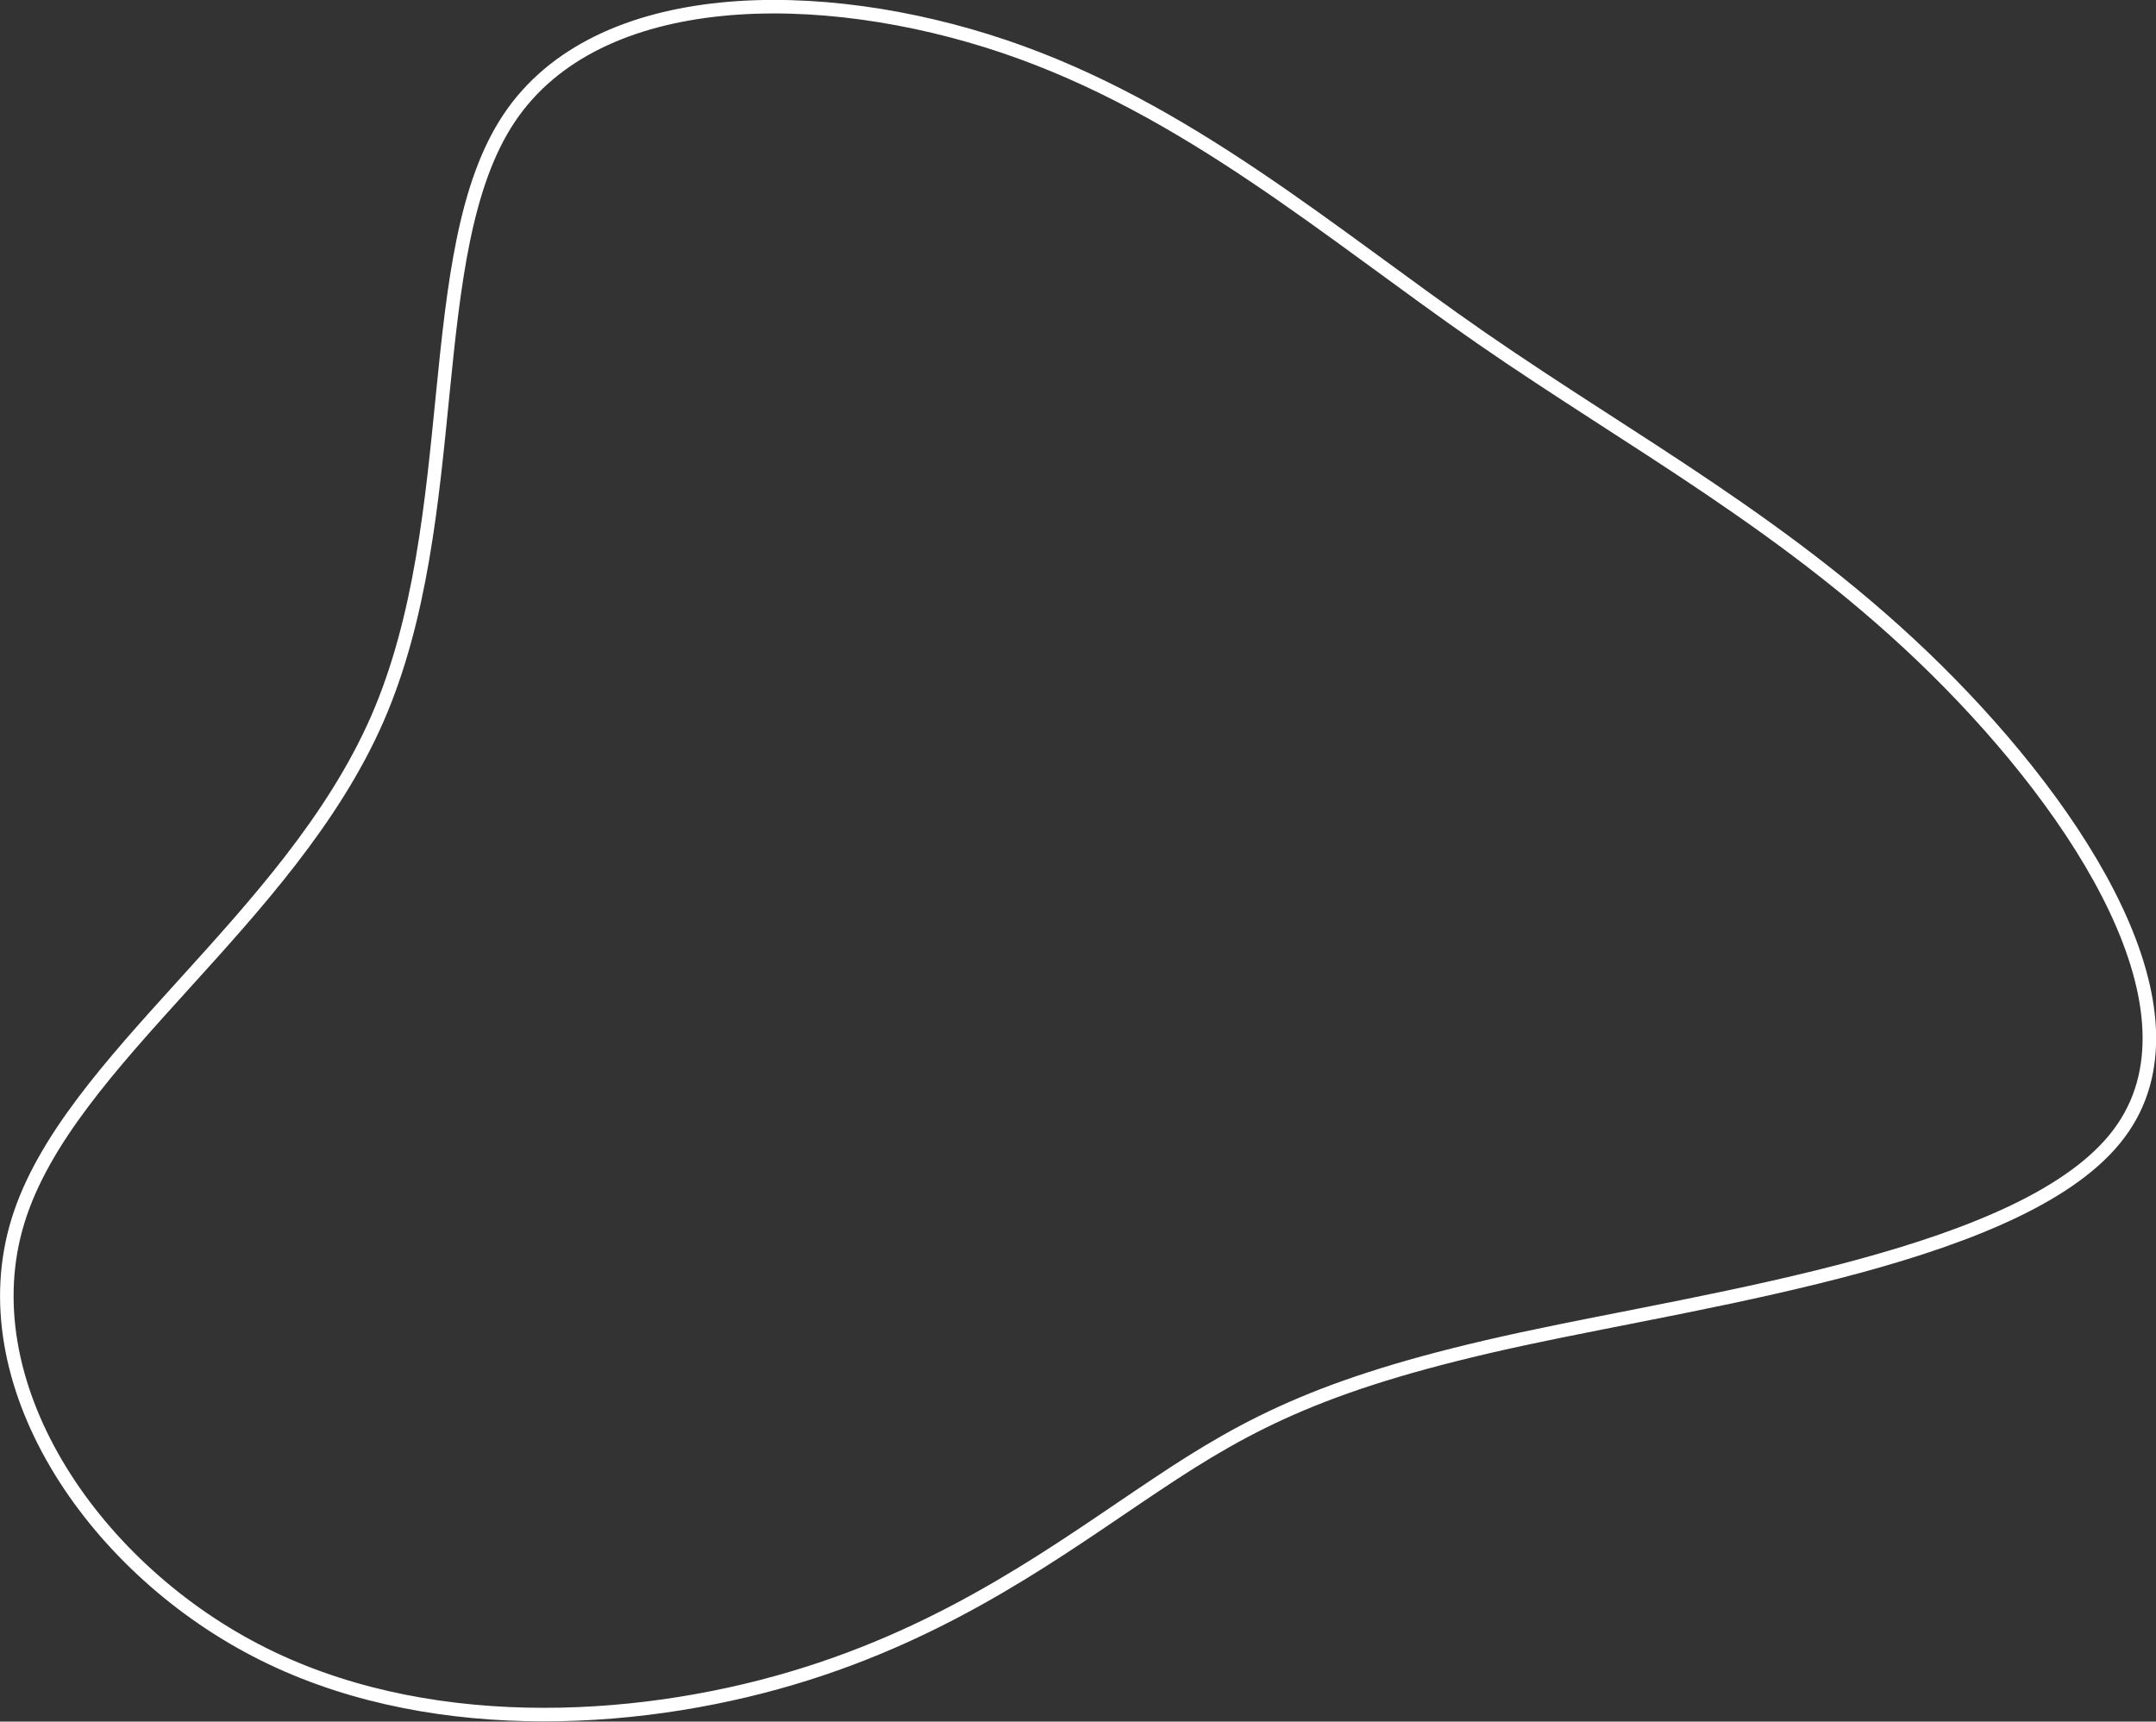 <?xml version="1.0" encoding="utf-8"?>
<!-- Generator: Adobe Illustrator 22.0.0, SVG Export Plug-In . SVG Version: 6.00 Build 0)  -->
<svg version="1.1" id="Слой_1" xmlns="http://www.w3.org/2000/svg" xmlns:xlink="http://www.w3.org/1999/xlink" x="0px" y="0px"
	 viewBox="0 0 477.7 381.5" style="enable-background:new 0 0 477.7 381.5;" xml:space="preserve">
<rect x="0" y="0" width="477.7" height="381.5" fill="#333333" stroke="none"/>
<style type="text/css">
	.st0{fill:none;stroke:#fff;stroke-width:3;stroke-miterlimit:10;}
</style>
<path class="st0" d="M328.2,74.9c33.5,23.2,68.8,41.9,100.8,73.5s60.7,75.9,40.5,102.8c-20.1,26.9-89.1,36.2-132.2,45.5
	c-43.1,9.3-60.3,18.4-81.1,32.3c-20.9,13.9-45.3,32.4-80.8,42.9c-35.4,10.5-82,12.9-118.7-6.2C19.9,346.6-7,306.1,4,270.5
	c11-35.7,60-66.4,79.6-111.2c19.5-44.7,9.5-103.6,29.2-133.1s69.1-29.6,109.7-15.9C263,24,294.7,51.7,328.2,74.9z"/>
</svg>
